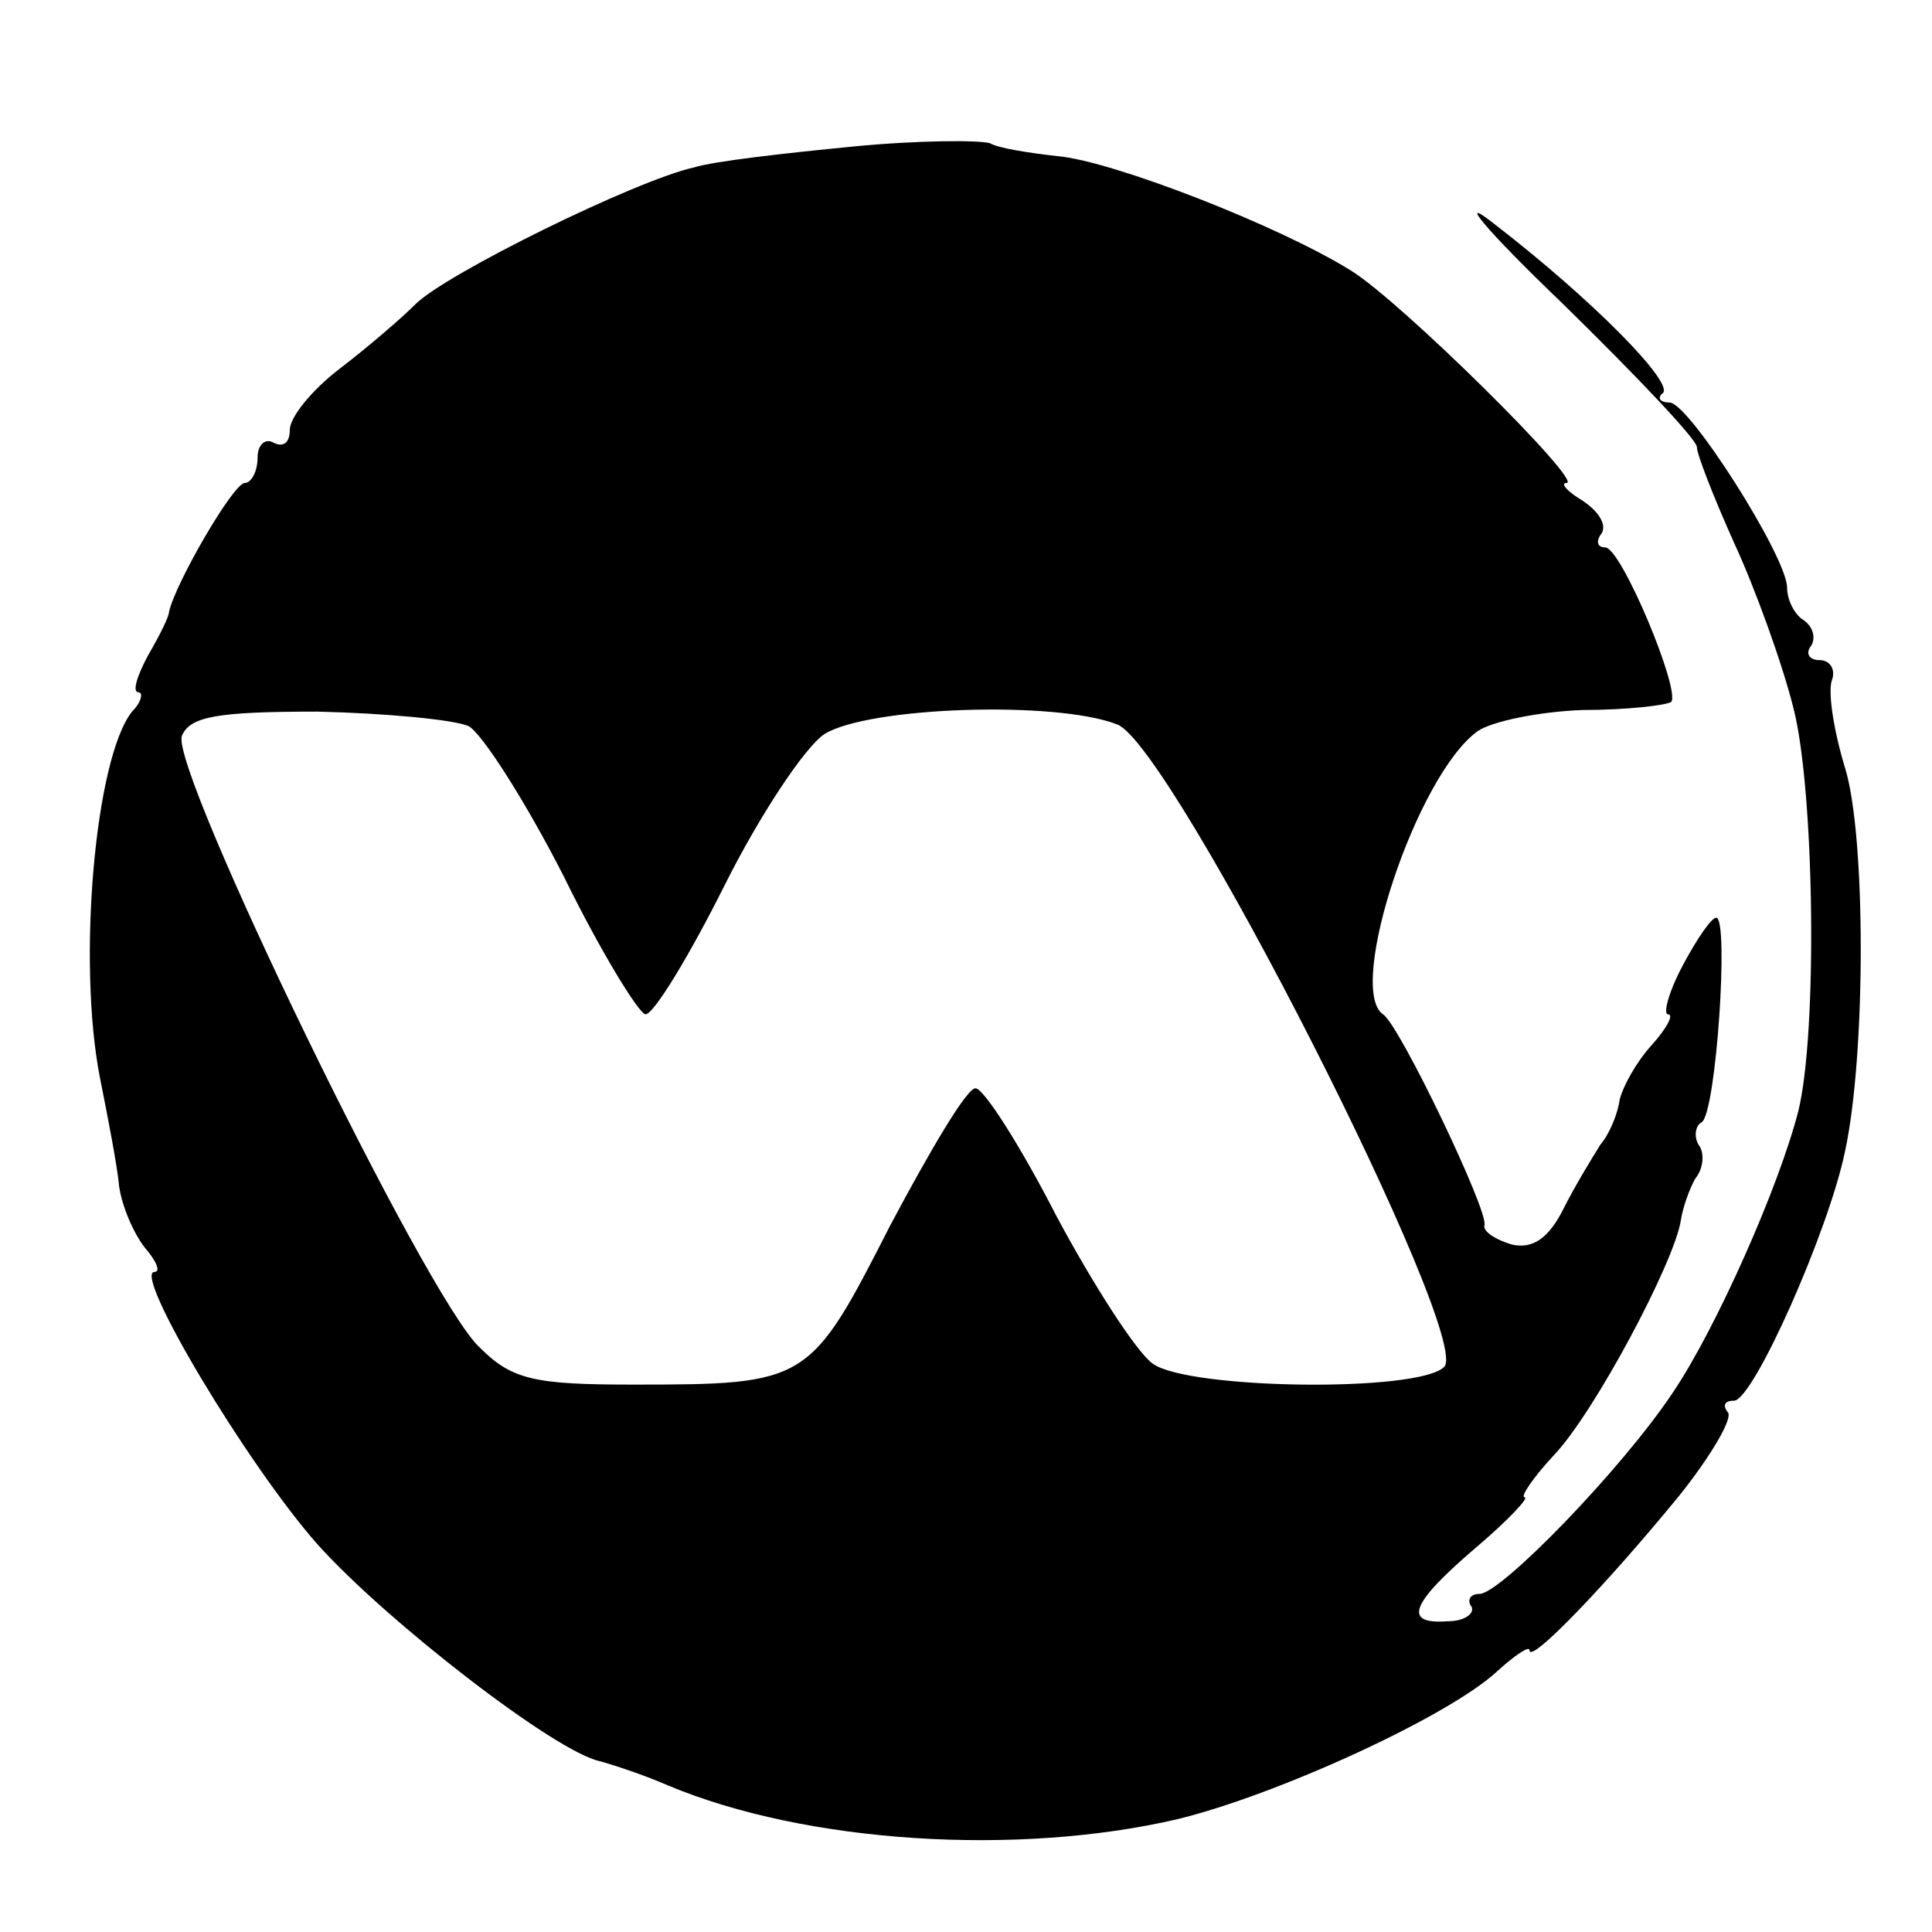 <?xml version="1.0" standalone="no"?>
<!DOCTYPE svg PUBLIC "-//W3C//DTD SVG 20010904//EN"
 "http://www.w3.org/TR/2001/REC-SVG-20010904/DTD/svg10.dtd">
<svg version="1.0" xmlns="http://www.w3.org/2000/svg"
 width="120pt" height="120pt" viewBox="0 0 120 120"
 preserveAspectRatio="xMidYMid meet">
<g transform="translate(0,120) scale(0.1,-0.1)"
fill="#000000" stroke="none">
<path d="M530 1109 c-41 -4 -86 -9 -99 -13 -36 -8 -154 -66 -173 -85 -9 -9
-30 -27 -47 -40 -17 -13 -31 -30 -31 -38 0 -8 -4 -11 -10 -8 -5 3 -10 -1 -10
-9 0 -9 -4 -16 -8 -16 -7 0 -43 -62 -47 -80 0 -3 -6 -15 -13 -27 -7 -13 -10
-23 -6 -23 3 0 2 -6 -4 -12 -23 -29 -34 -155 -20 -227 5 -25 11 -56 12 -68 2
-13 9 -29 16 -38 7 -8 10 -15 6 -15 -14 0 57 -119 101 -169 43 -48 149 -130
176 -135 7 -2 26 -8 42 -15 86 -36 217 -44 316 -21 62 15 169 64 199 92 11 10
20 16 20 13 0 -9 48 41 93 96 20 25 34 49 30 52 -3 4 -2 7 4 7 12 0 59 106 69
155 13 60 13 196 0 238 -7 23 -11 48 -8 55 2 6 -1 12 -8 12 -6 0 -9 4 -5 9 3
5 1 12 -5 16 -5 3 -10 12 -10 20 0 19 -61 115 -73 115 -6 0 -8 3 -4 6 6 7 -44
58 -105 105 -24 19 -5 -4 42 -49 47 -46 85 -86 84 -90 0 -4 10 -30 23 -59 13
-28 30 -75 37 -103 13 -51 15 -201 3 -250 -12 -47 -51 -135 -78 -175 -32 -48
-107 -125 -120 -125 -6 0 -8 -4 -5 -8 2 -4 -4 -9 -15 -9 -28 -2 -23 11 18 46
20 17 33 31 30 31 -3 0 5 12 18 26 25 26 75 120 79 146 1 7 5 19 9 26 5 6 6
16 2 21 -3 5 -2 12 2 14 9 6 17 127 9 127 -3 0 -12 -13 -21 -30 -9 -17 -12
-30 -9 -30 4 0 -1 -9 -10 -19 -10 -11 -18 -26 -20 -34 -1 -8 -6 -21 -12 -28
-5 -8 -16 -26 -23 -40 -9 -18 -19 -25 -32 -22 -10 3 -18 8 -17 12 3 8 -53 125
-63 131 -23 16 21 149 59 176 9 6 38 12 65 13 28 0 52 3 55 5 6 7 -31 96 -41
96 -5 0 -6 4 -2 9 3 6 -3 14 -12 20 -10 6 -14 11 -10 11 11 0 -103 113 -134
132 -45 28 -148 68 -182 71 -18 2 -37 5 -42 8 -6 2 -44 2 -85 -2z m-239 -360
c8 -4 35 -46 59 -93 23 -47 47 -86 51 -86 5 0 27 36 49 80 22 44 50 86 62 94
27 17 144 21 182 6 34 -13 221 -381 203 -399 -16 -16 -159 -14 -181 2 -10 7
-37 49 -60 92 -22 43 -45 79 -50 79 -5 1 -28 -38 -53 -85 -50 -98 -51 -99
-160 -99 -61 0 -75 3 -95 23 -33 30 -193 360 -185 380 5 12 22 15 84 15 43 -1
85 -5 94 -9z"/>
</g>
</svg>
